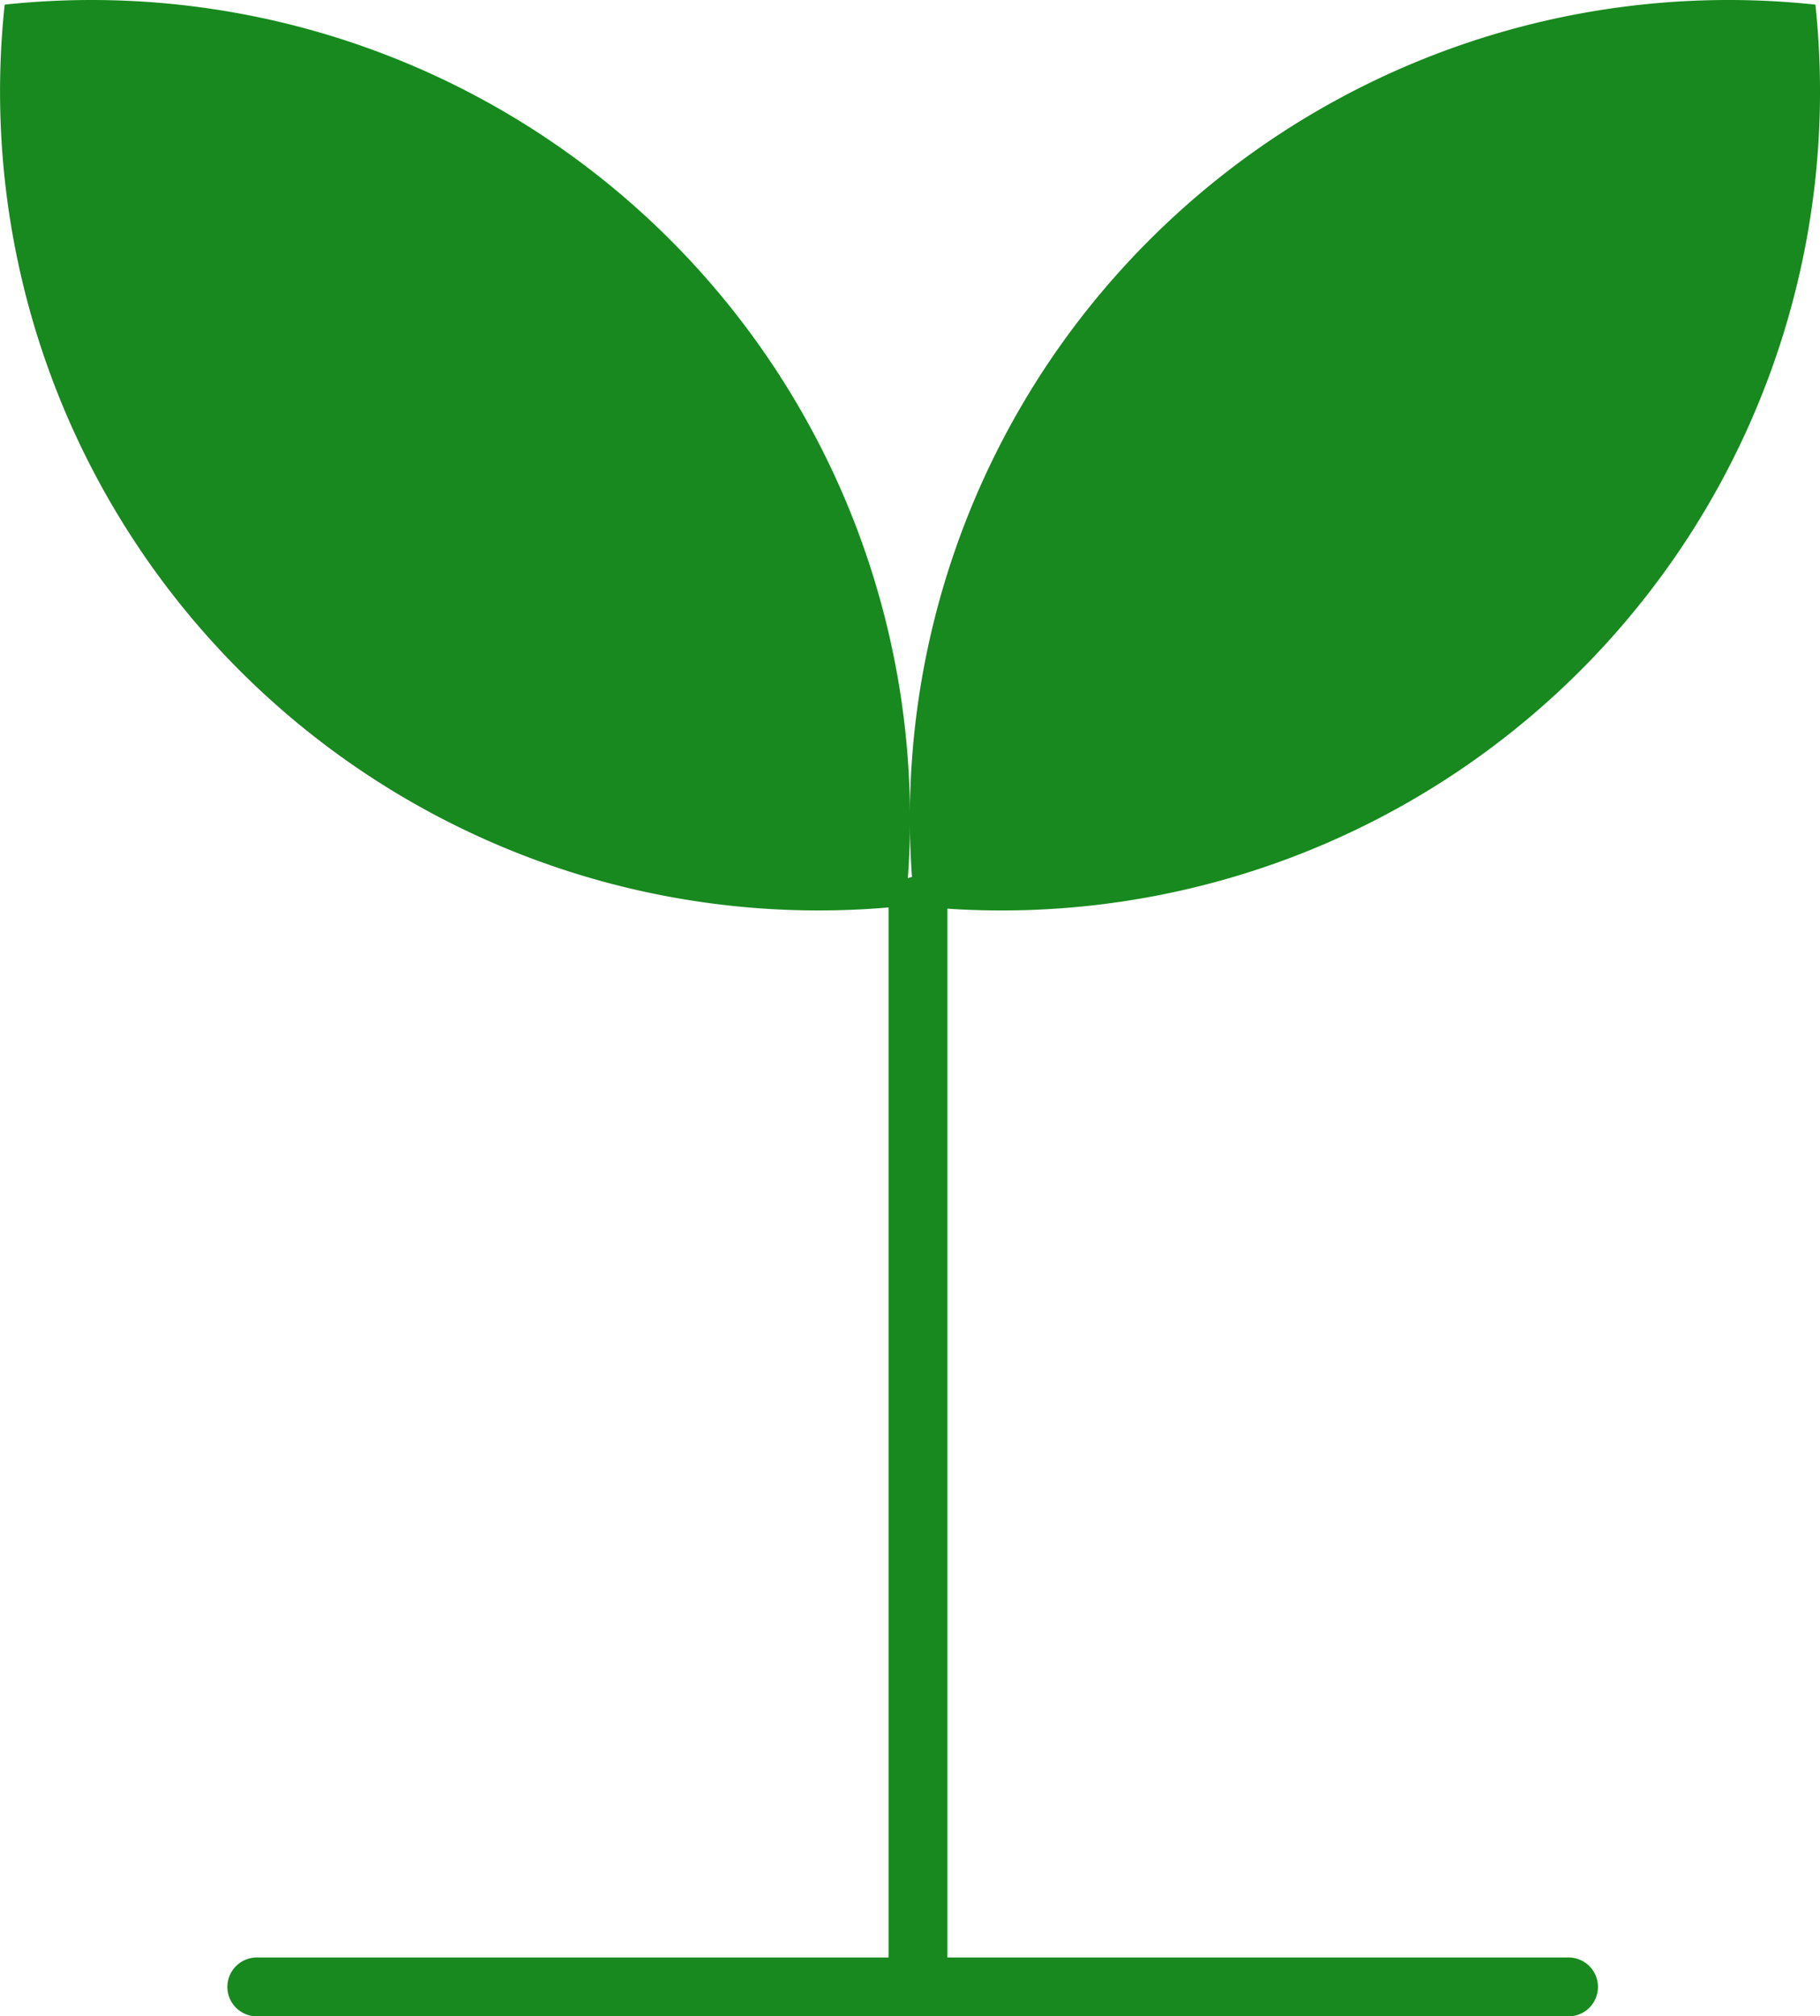 <svg xmlns="http://www.w3.org/2000/svg" width="61.859" height="68.502" viewBox="0 0 61.859 68.502">
  <g id="Raggruppa_2646" data-name="Raggruppa 2646" transform="translate(-929 -4135.499)">
    <g id="Raggruppa_2645" data-name="Raggruppa 2645" transform="translate(47.929)">
      <line id="Linea_377" data-name="Linea 377" x2="44.584" transform="translate(889.799 4203.001)" fill="none" stroke="#17891e" stroke-linecap="round" stroke-linejoin="round" stroke-width="2"/>
      <line id="Linea_378" data-name="Linea 378" y1="36.729" transform="translate(912.271 4166.272)" fill="none" stroke="#17891e" stroke-linecap="round" stroke-linejoin="round" stroke-width="2"/>
      <path id="Tracciato_2002" data-name="Tracciato 2002" d="M128.748,69.016a27.768,27.768,0,0,0-7.99,22.628,27.818,27.818,0,0,0,30.617-30.617,27.835,27.835,0,0,0-22.627,7.989" transform="translate(791.398 4074.629)" fill="#17891e"/>
      <path id="Tracciato_2003" data-name="Tracciato 2003" d="M66.4,61.027A27.819,27.819,0,0,0,97.014,91.644,27.823,27.823,0,0,0,66.4,61.027" transform="translate(814.83 4074.629)" fill="#17891e"/>
    </g>
  </g>
</svg>
